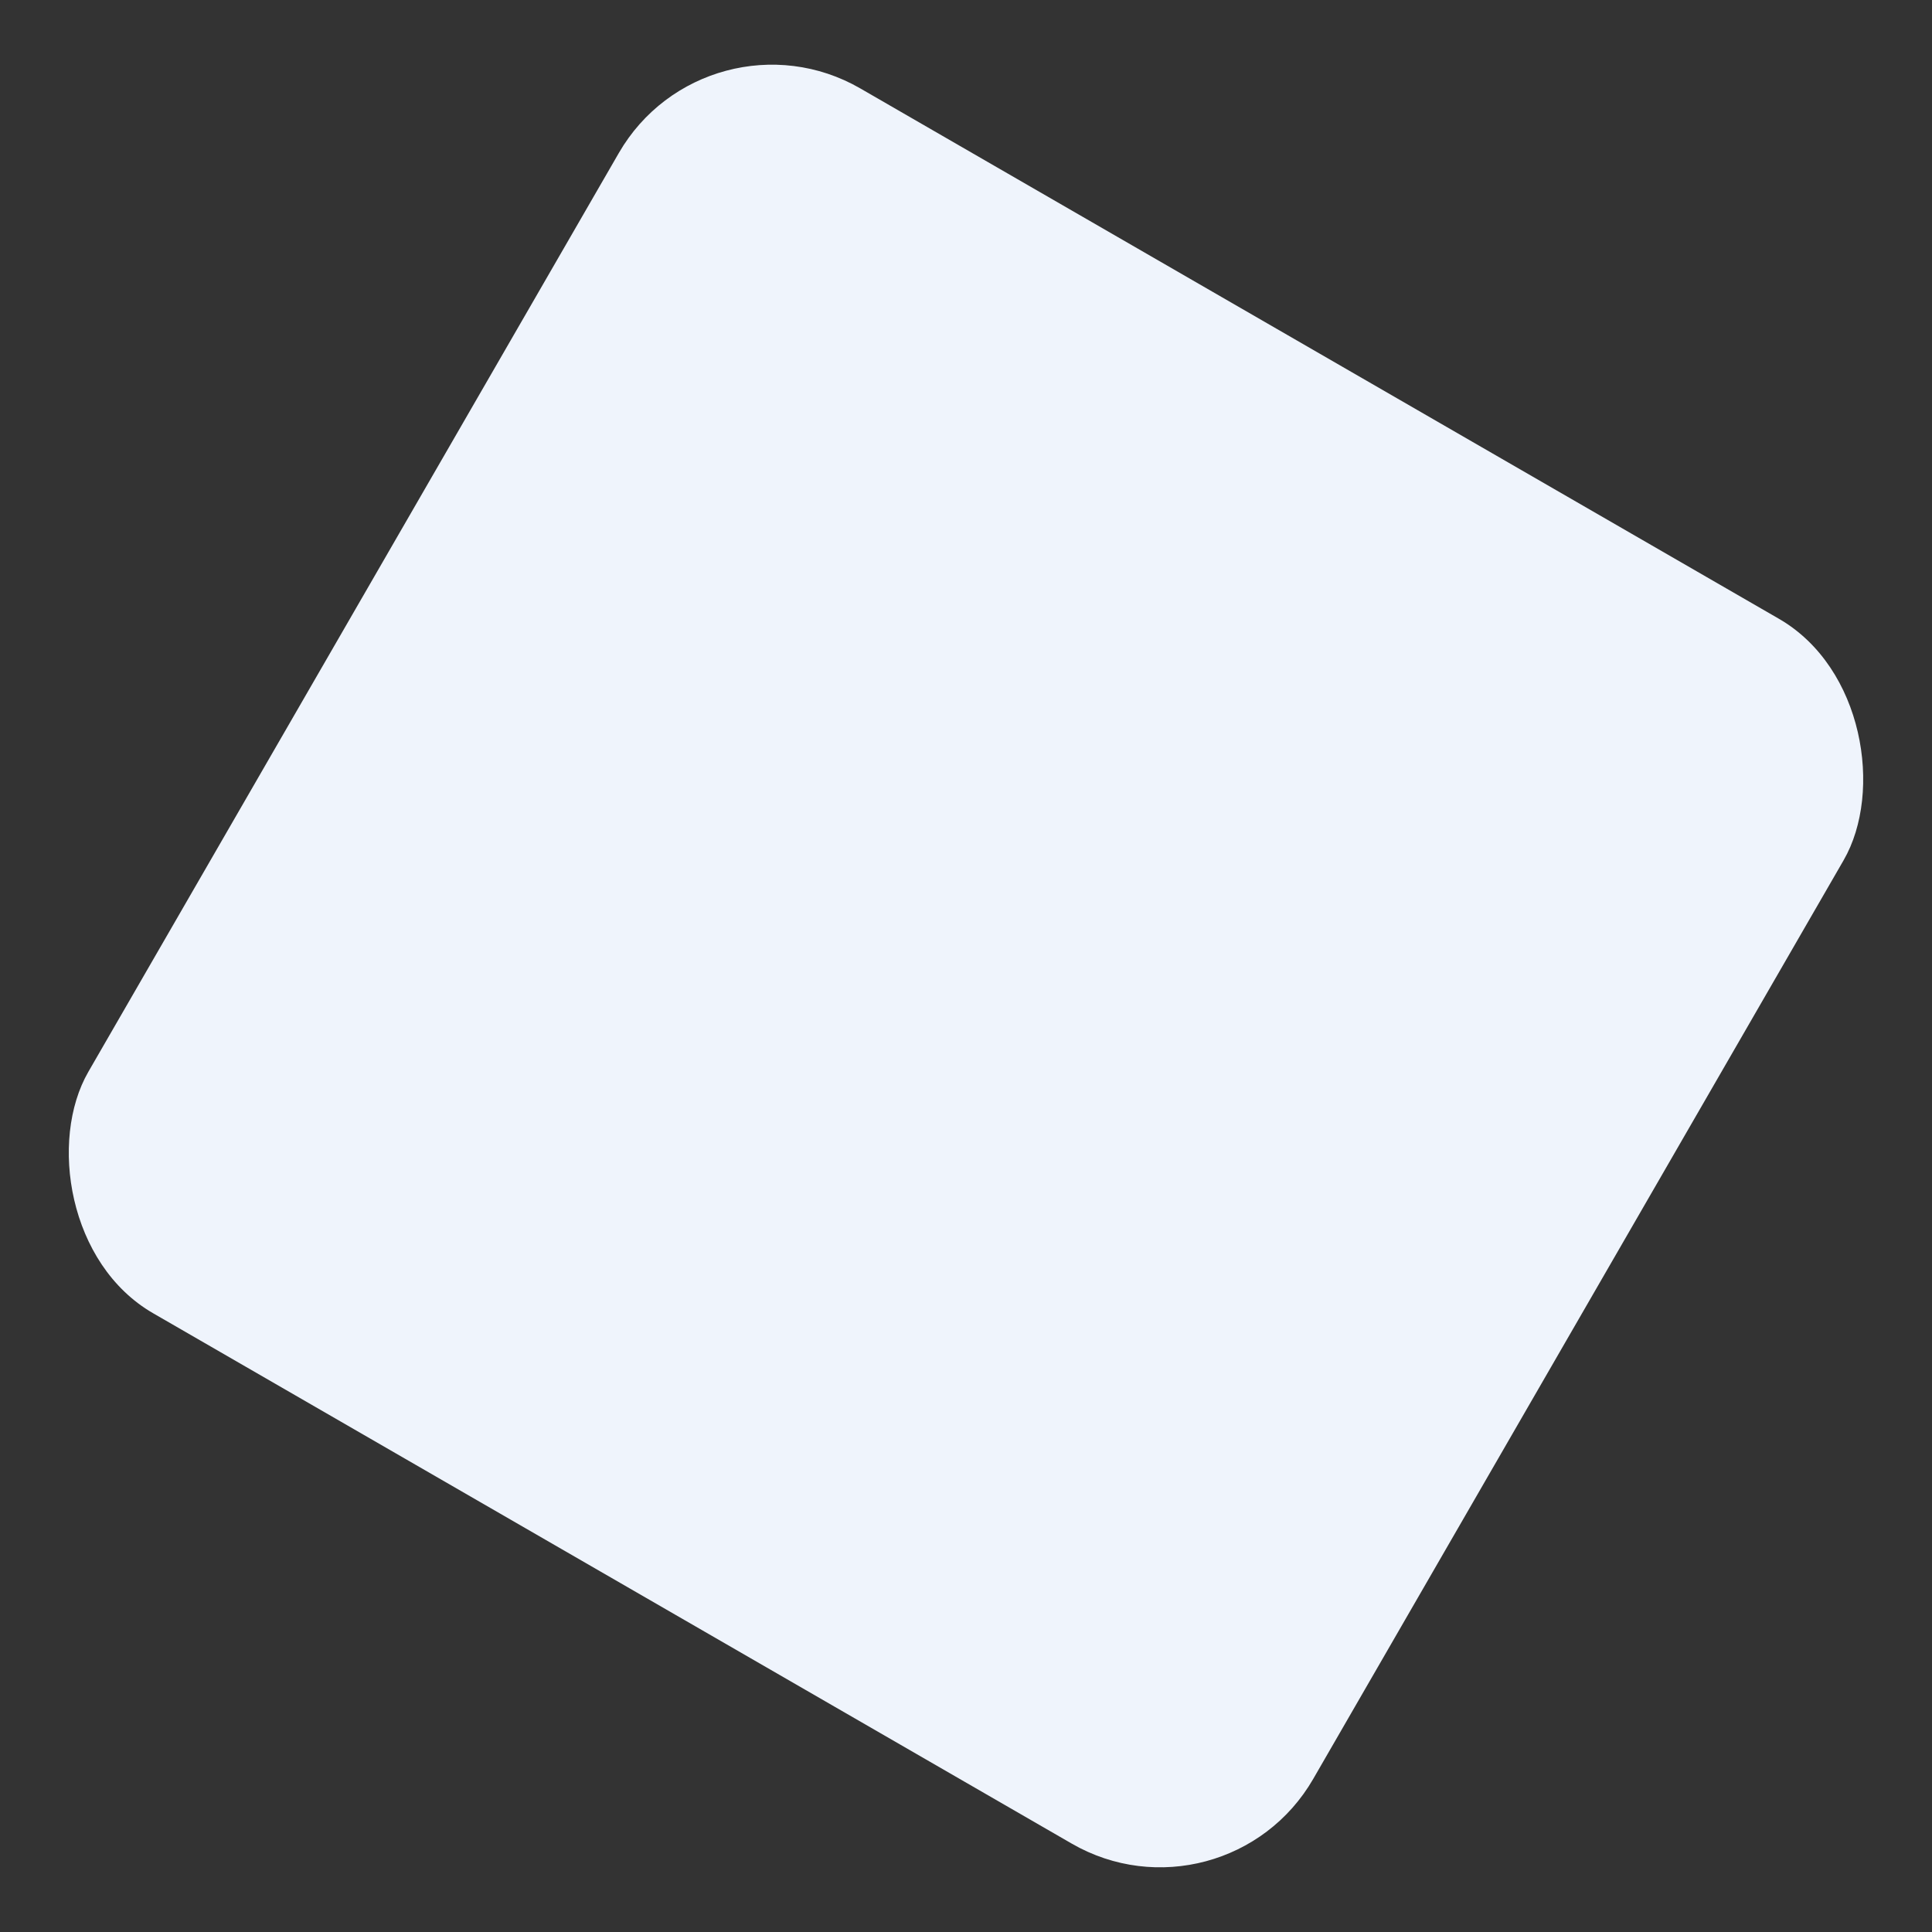 <svg xmlns="http://www.w3.org/2000/svg" width="54.641" height="54.641" viewBox="0 0 54.641 54.641"><rect x="0" y="0" width="54.641" height="54.641" fill="#333333" stroke="none"/><defs><style>.a{fill:#eff4fc;}</style></defs><rect class="a" width="40" height="40" rx="5" transform="translate(20) rotate(30)"/></svg>
